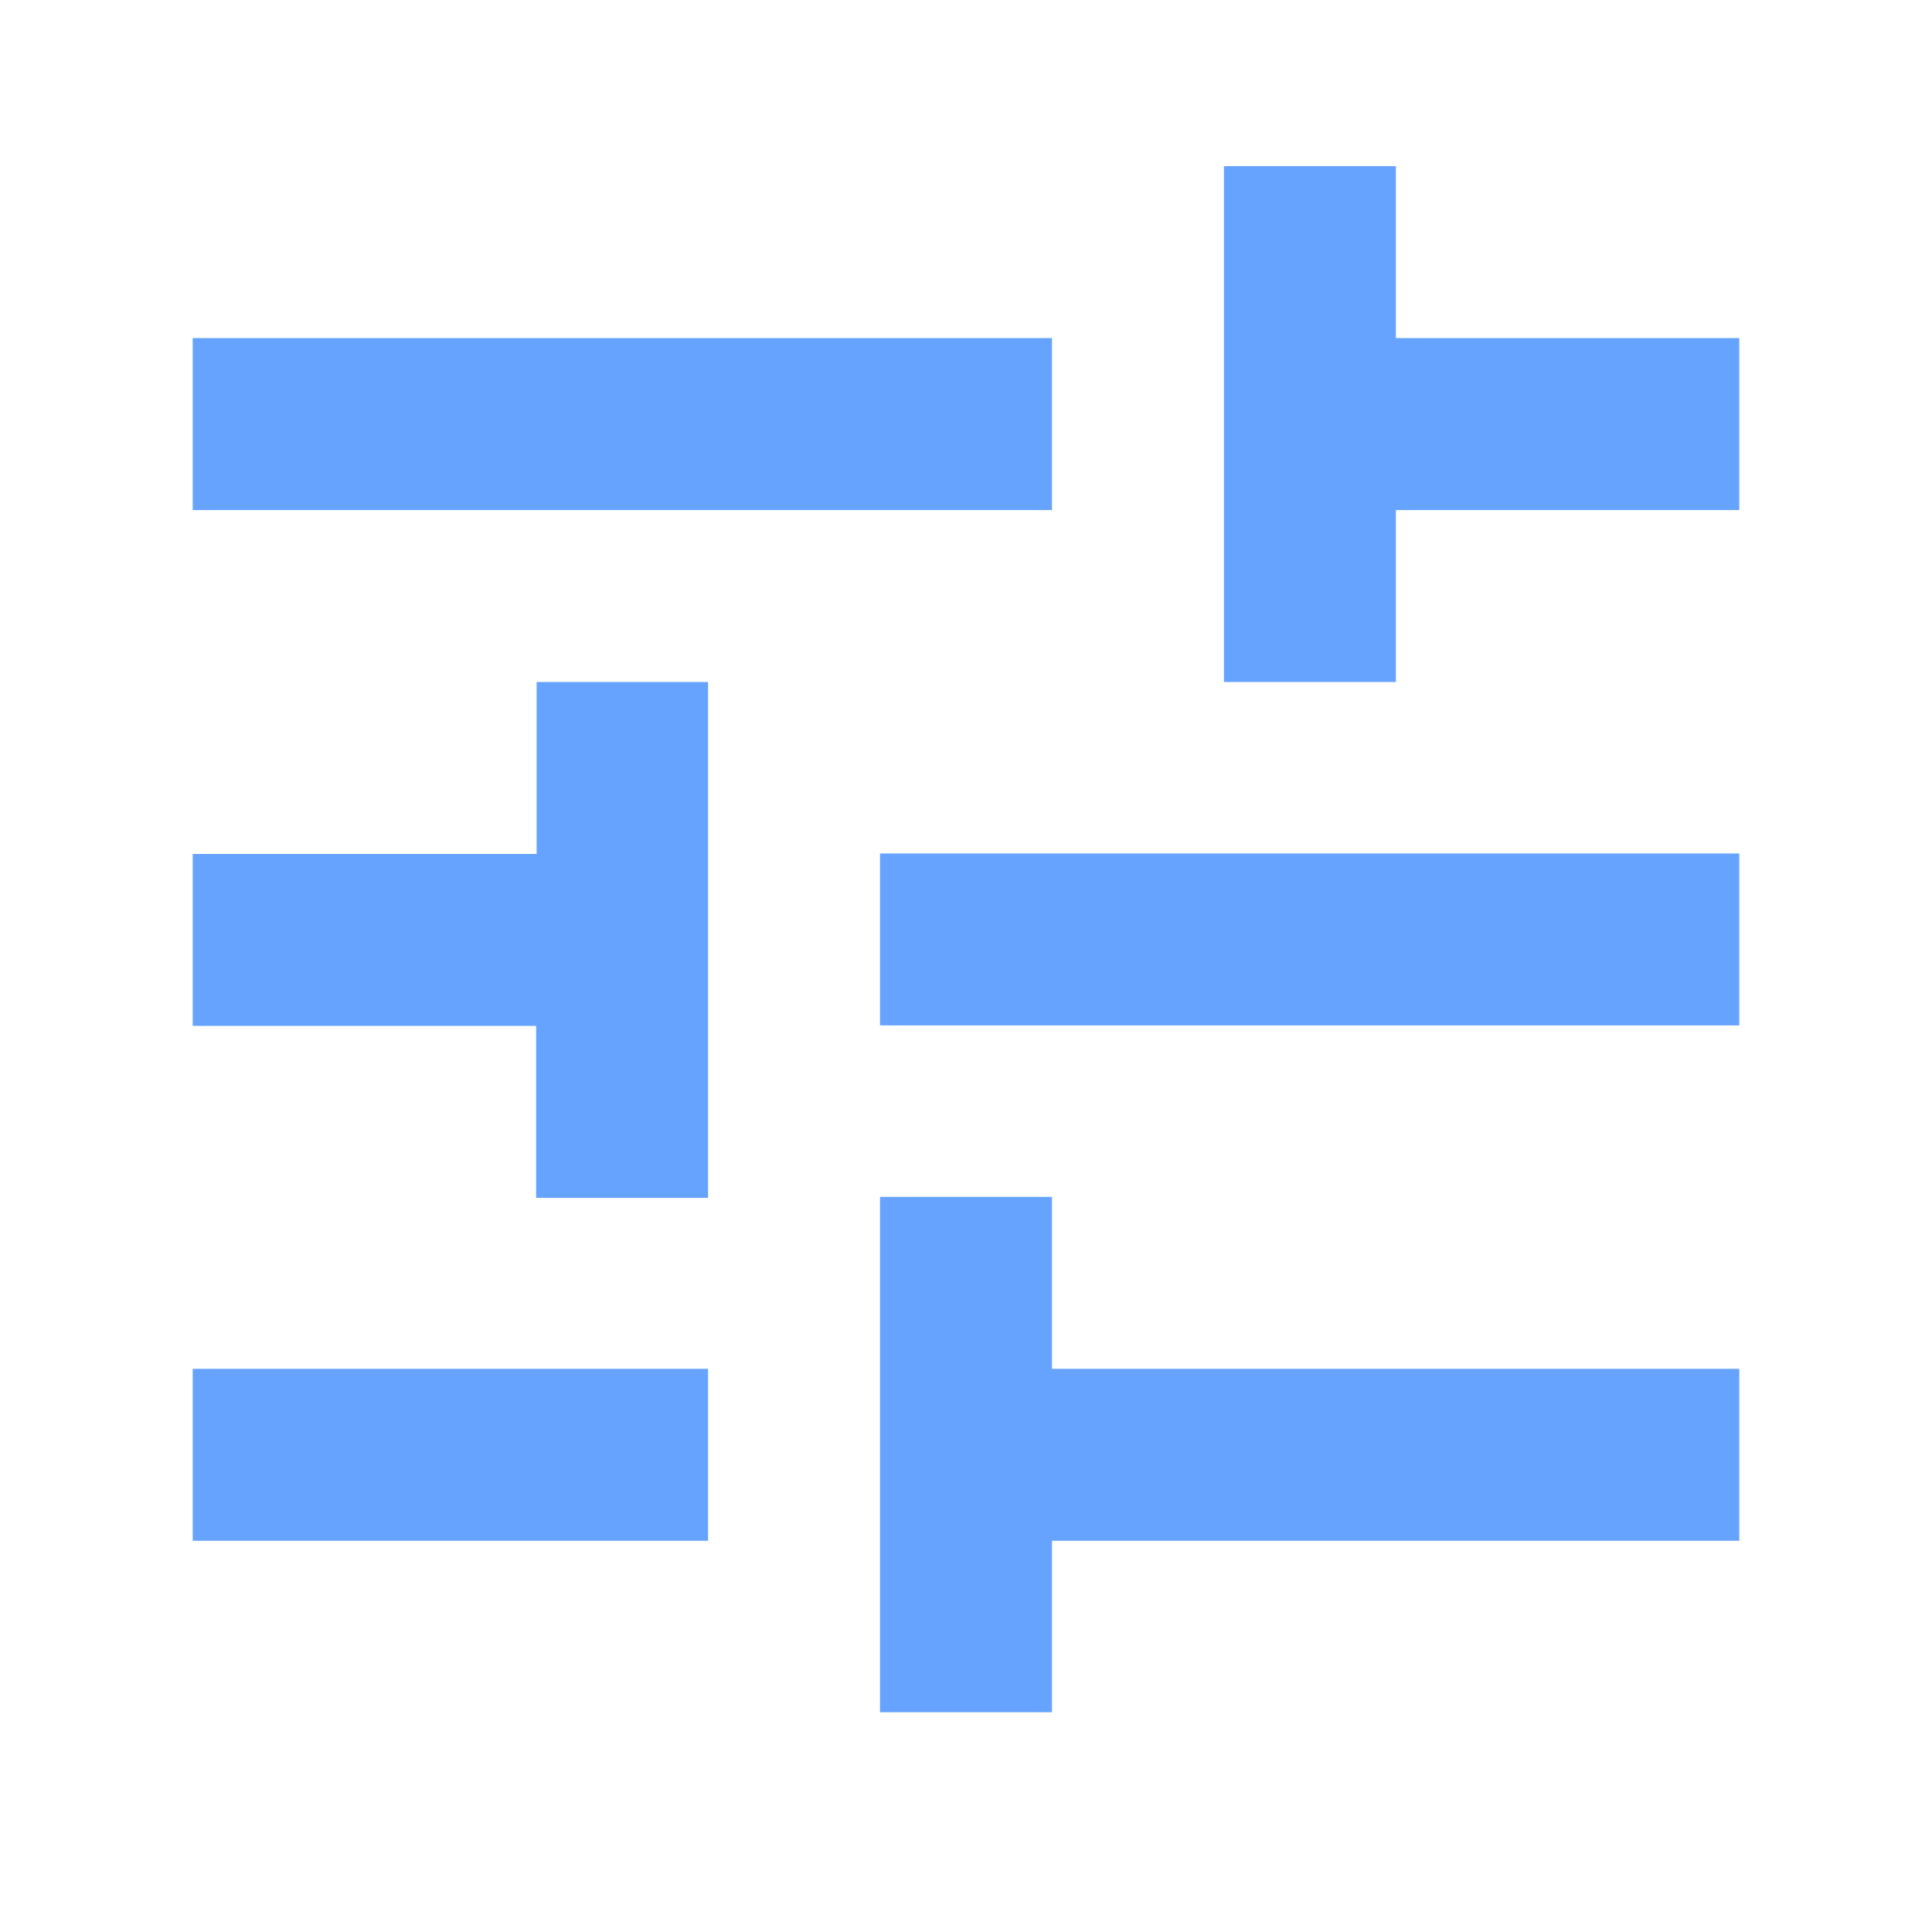 <?xml version="1.0" encoding="utf-8"?>
<!-- Generator: Adobe Illustrator 26.0.3, SVG Export Plug-In . SVG Version: 6.00 Build 0)  -->
<svg version="1.1" id="Ebene_1" xmlns="http://www.w3.org/2000/svg" xmlns:xlink="http://www.w3.org/1999/xlink" x="0px" y="0px"
	 viewBox="0 0 400 400" style="enable-background:new 0 0 400 400;" xml:space="preserve">
<style type="text/css">
	.st0{fill:#66A3FF;}
</style>
<path class="st0" d="M39.9,283.5V319h106.7v-35.6H39.9z M39.9,70v35.6h177.9V70H39.9z M217.8,354.6V319h142.3v-35.6H217.8v-35.6
	h-35.6v106.7H217.8z M111.1,141.2v35.6H39.9v35.6h71.1v35.6h35.6V141.2H111.1z M360.1,212.3v-35.6H182.2v35.6H360.1z M253.4,141.2
	h35.6v-35.6h71.1V70h-71.1V34.4h-35.6V141.2z"/>
</svg>
